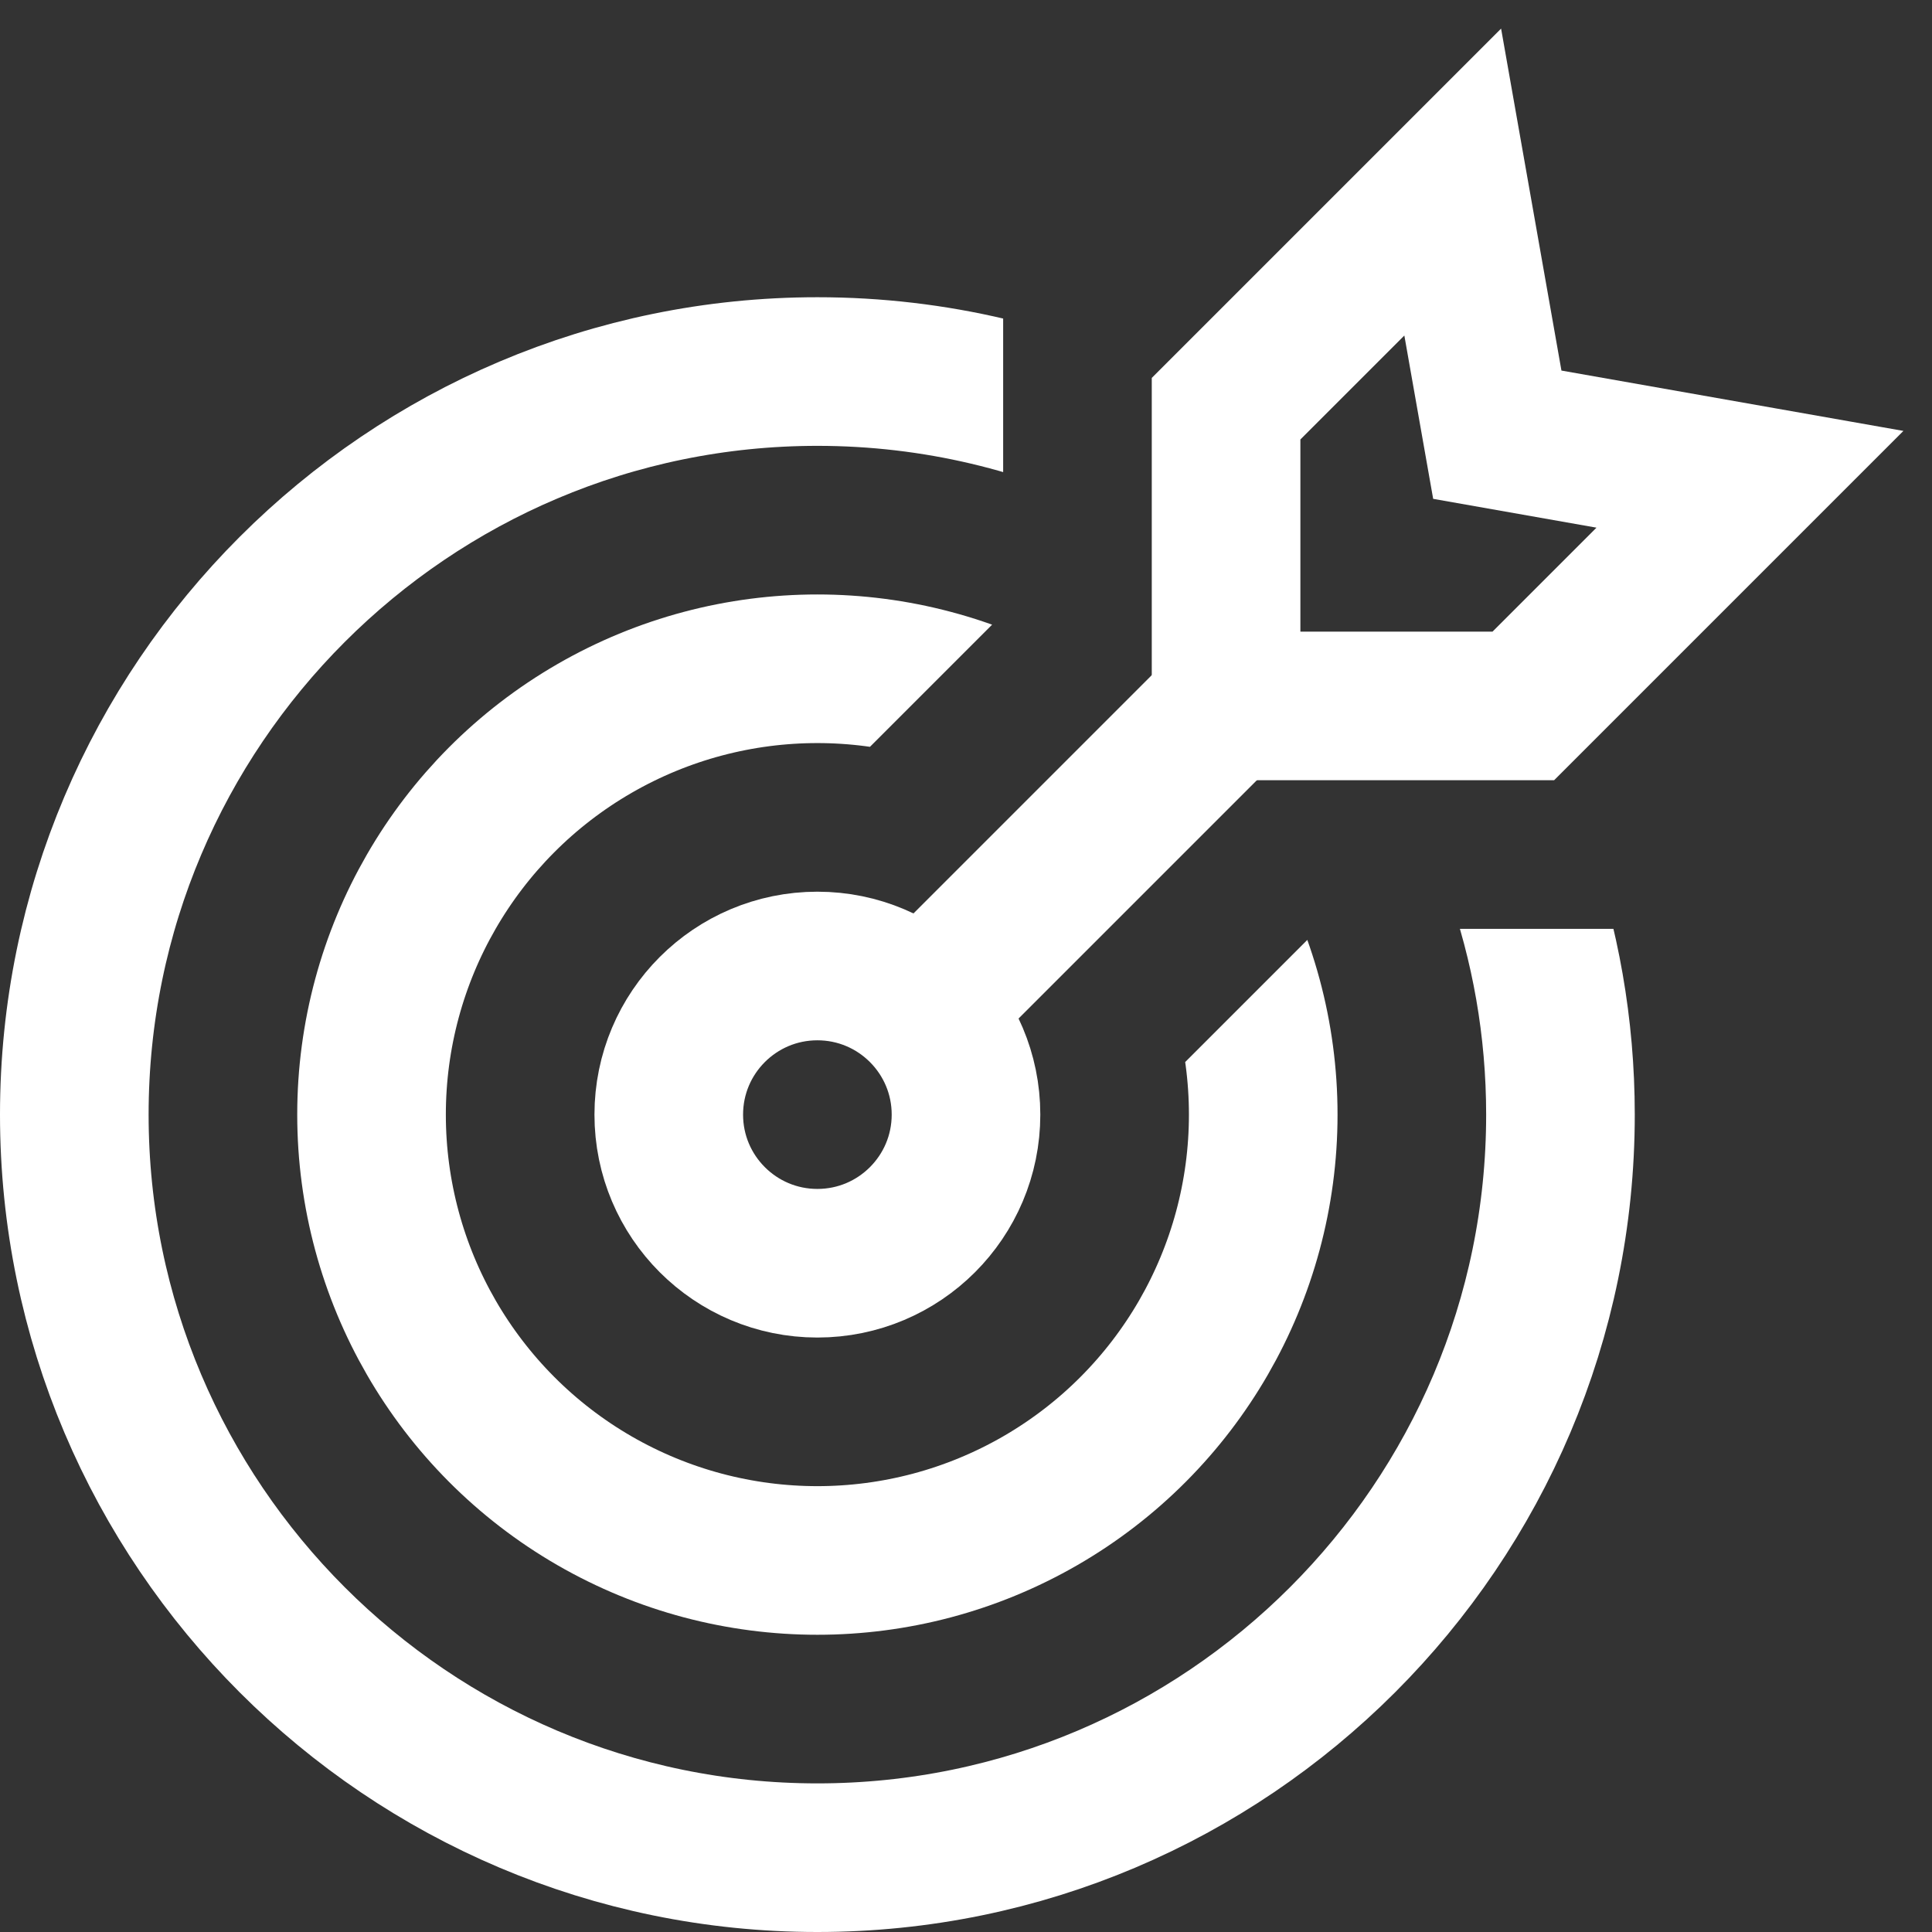 <svg xmlns="http://www.w3.org/2000/svg" version="1.1" xmlns:xlink="http://www.w3.org/1999/xlink" width="512" height="512" x="0" y="0" viewBox="0 0 520 520" style="enable-background:new 0 0 512 512" xml:space="preserve" class=""><rect x="0" y="0" width="520" height="520" fill="#333333" stroke="none"/><g><defs><path id="a" d="M434.844 250h-80L254.141 350.703l-84.844-84.844L270 165.156v-80L355.156 0H0v520h520V164.844z" fill="#ffffff" opacity="1" data-original="#000000"></path></defs><clipPath id="b"><use xlink:href="#a" style="overflow:visible;"></use></clipPath><path d="M220 100c63.308 0 119.844 29.573 156.517 75.629C403.724 209.796 420 253.034 420 300c0 110.273-89.727 200-200 200-55.137 0-105.137-22.432-141.353-58.647S20 355.137 20 300c0-110.273 89.727-200 200-200z" style="clip-path:url(#b);stroke-width:40;stroke-miterlimit:10;" clip-path="url(#b)" fill="none" stroke="#ffffff" stroke-width="40" stroke-miterlimit="10" data-original="#000000" opacity="1"></path><circle cx="220" cy="300" r="120" style="clip-path:url(#b);stroke-width:40;stroke-miterlimit:10;" clip-path="url(#b)" fill="none" stroke="#ffffff" stroke-width="40" stroke-miterlimit="10" data-original="#000000" opacity="1"></circle><path d="m240 280 90-90" style="stroke-width:40;stroke-miterlimit:10;" fill="none" stroke="#ffffff" stroke-width="40" stroke-miterlimit="10" data-original="#000000" opacity="1"></path><circle cx="220" cy="300" r="40" style="stroke-width:40;stroke-miterlimit:10;" fill="none" stroke="#ffffff" stroke-width="40" stroke-miterlimit="10" data-original="#000000" opacity="1"></circle><path d="m391 49-61 61v80h80l61-61-68-12z" style="stroke-width:40;stroke-miterlimit:10;" fill="none" stroke="#ffffff" stroke-width="40" stroke-miterlimit="10" data-original="#000000" opacity="1"></path></g></svg>